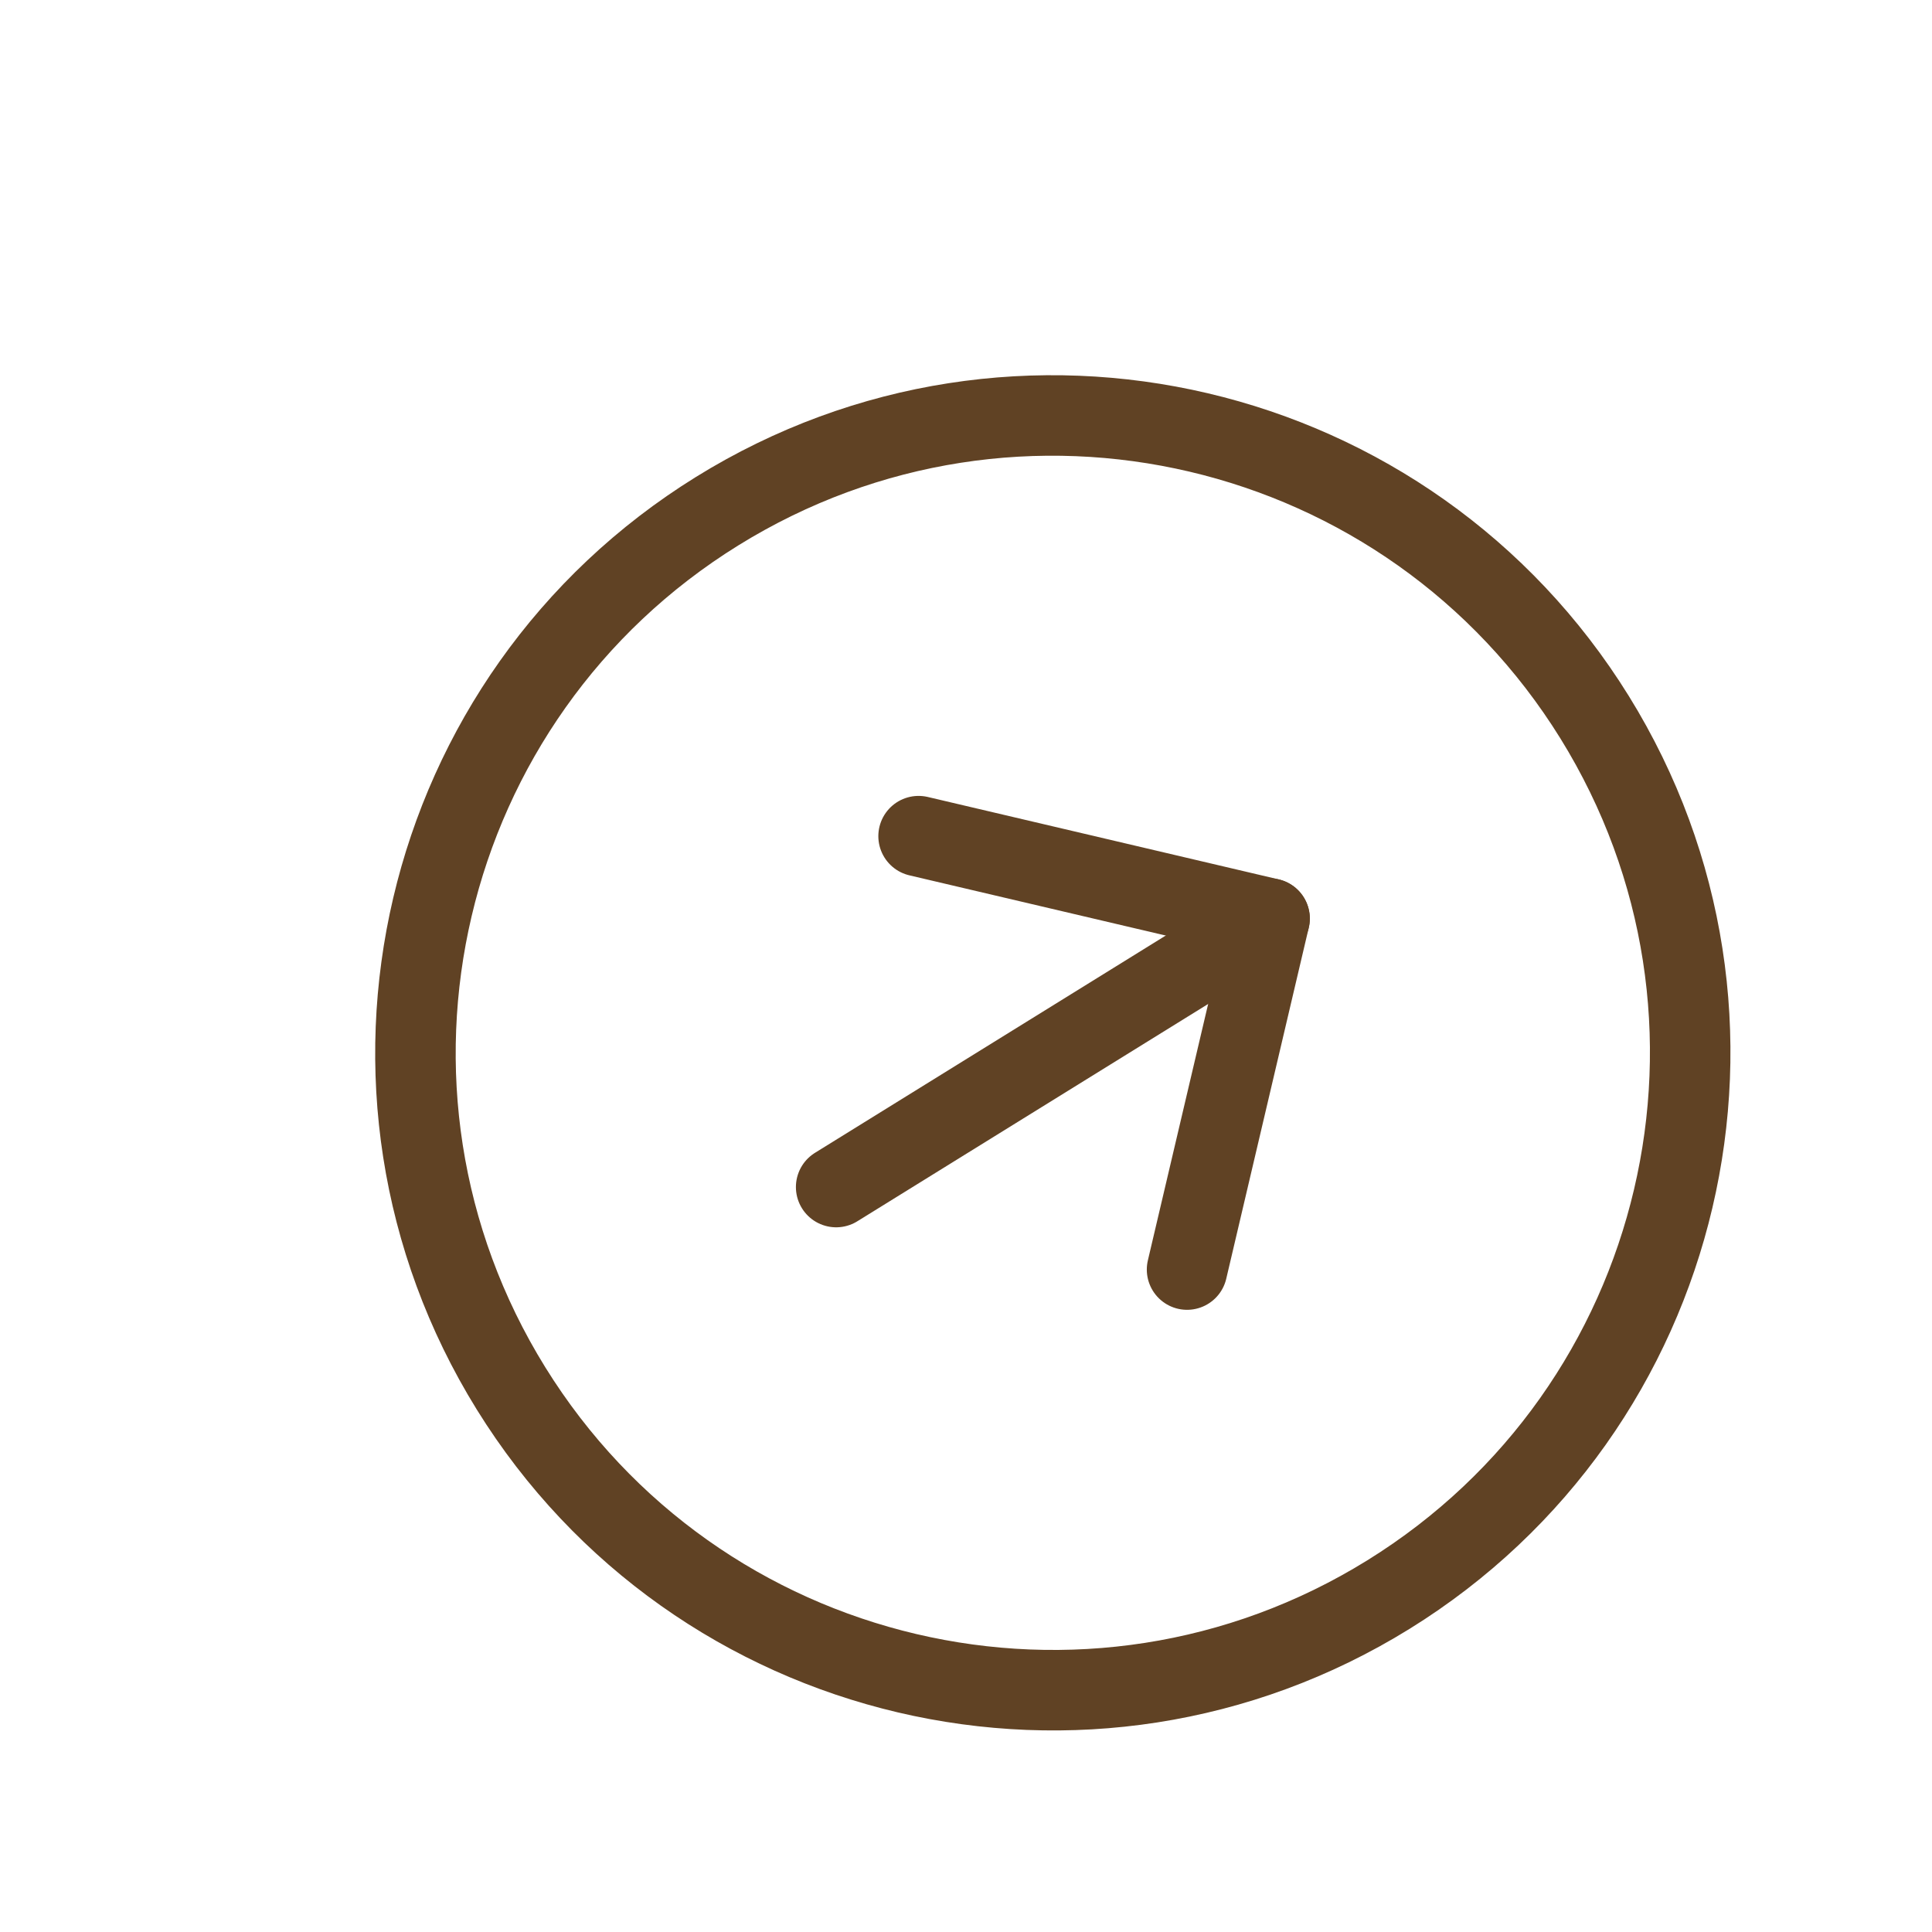 <svg viewBox="0 0 24 24" fill="none" xmlns="http://www.w3.org/2000/svg">
    <g clip-path="url(#clip0_1_1532)"><path d="M17.247 19.809C20.964 17.507 22.111 12.627 19.809 8.91C17.506 5.193 12.627 4.046 8.91 6.349C5.193 8.651 4.046 13.53 6.348 17.247C8.651 20.964 13.53 22.111 17.247 19.809Z" stroke="#604224" stroke-linecap="round" stroke-linejoin="round"/>
        <path d="M14.746 15.771L15.771 11.411L11.411 10.387" stroke="#604224" stroke-linecap="round" stroke-linejoin="round"/>
        <path d="M10.387 14.746L15.771 11.411" stroke="#604224" stroke-linecap="round" stroke-linejoin="round"/>
    </g>
    <defs>
        <clipPath id="clip0_1_1532">
            <rect width="19" height="19" fill="white" transform="translate(0 10.005) rotate(-31.774)"/>
        </clipPath>
    </defs>
</svg>
